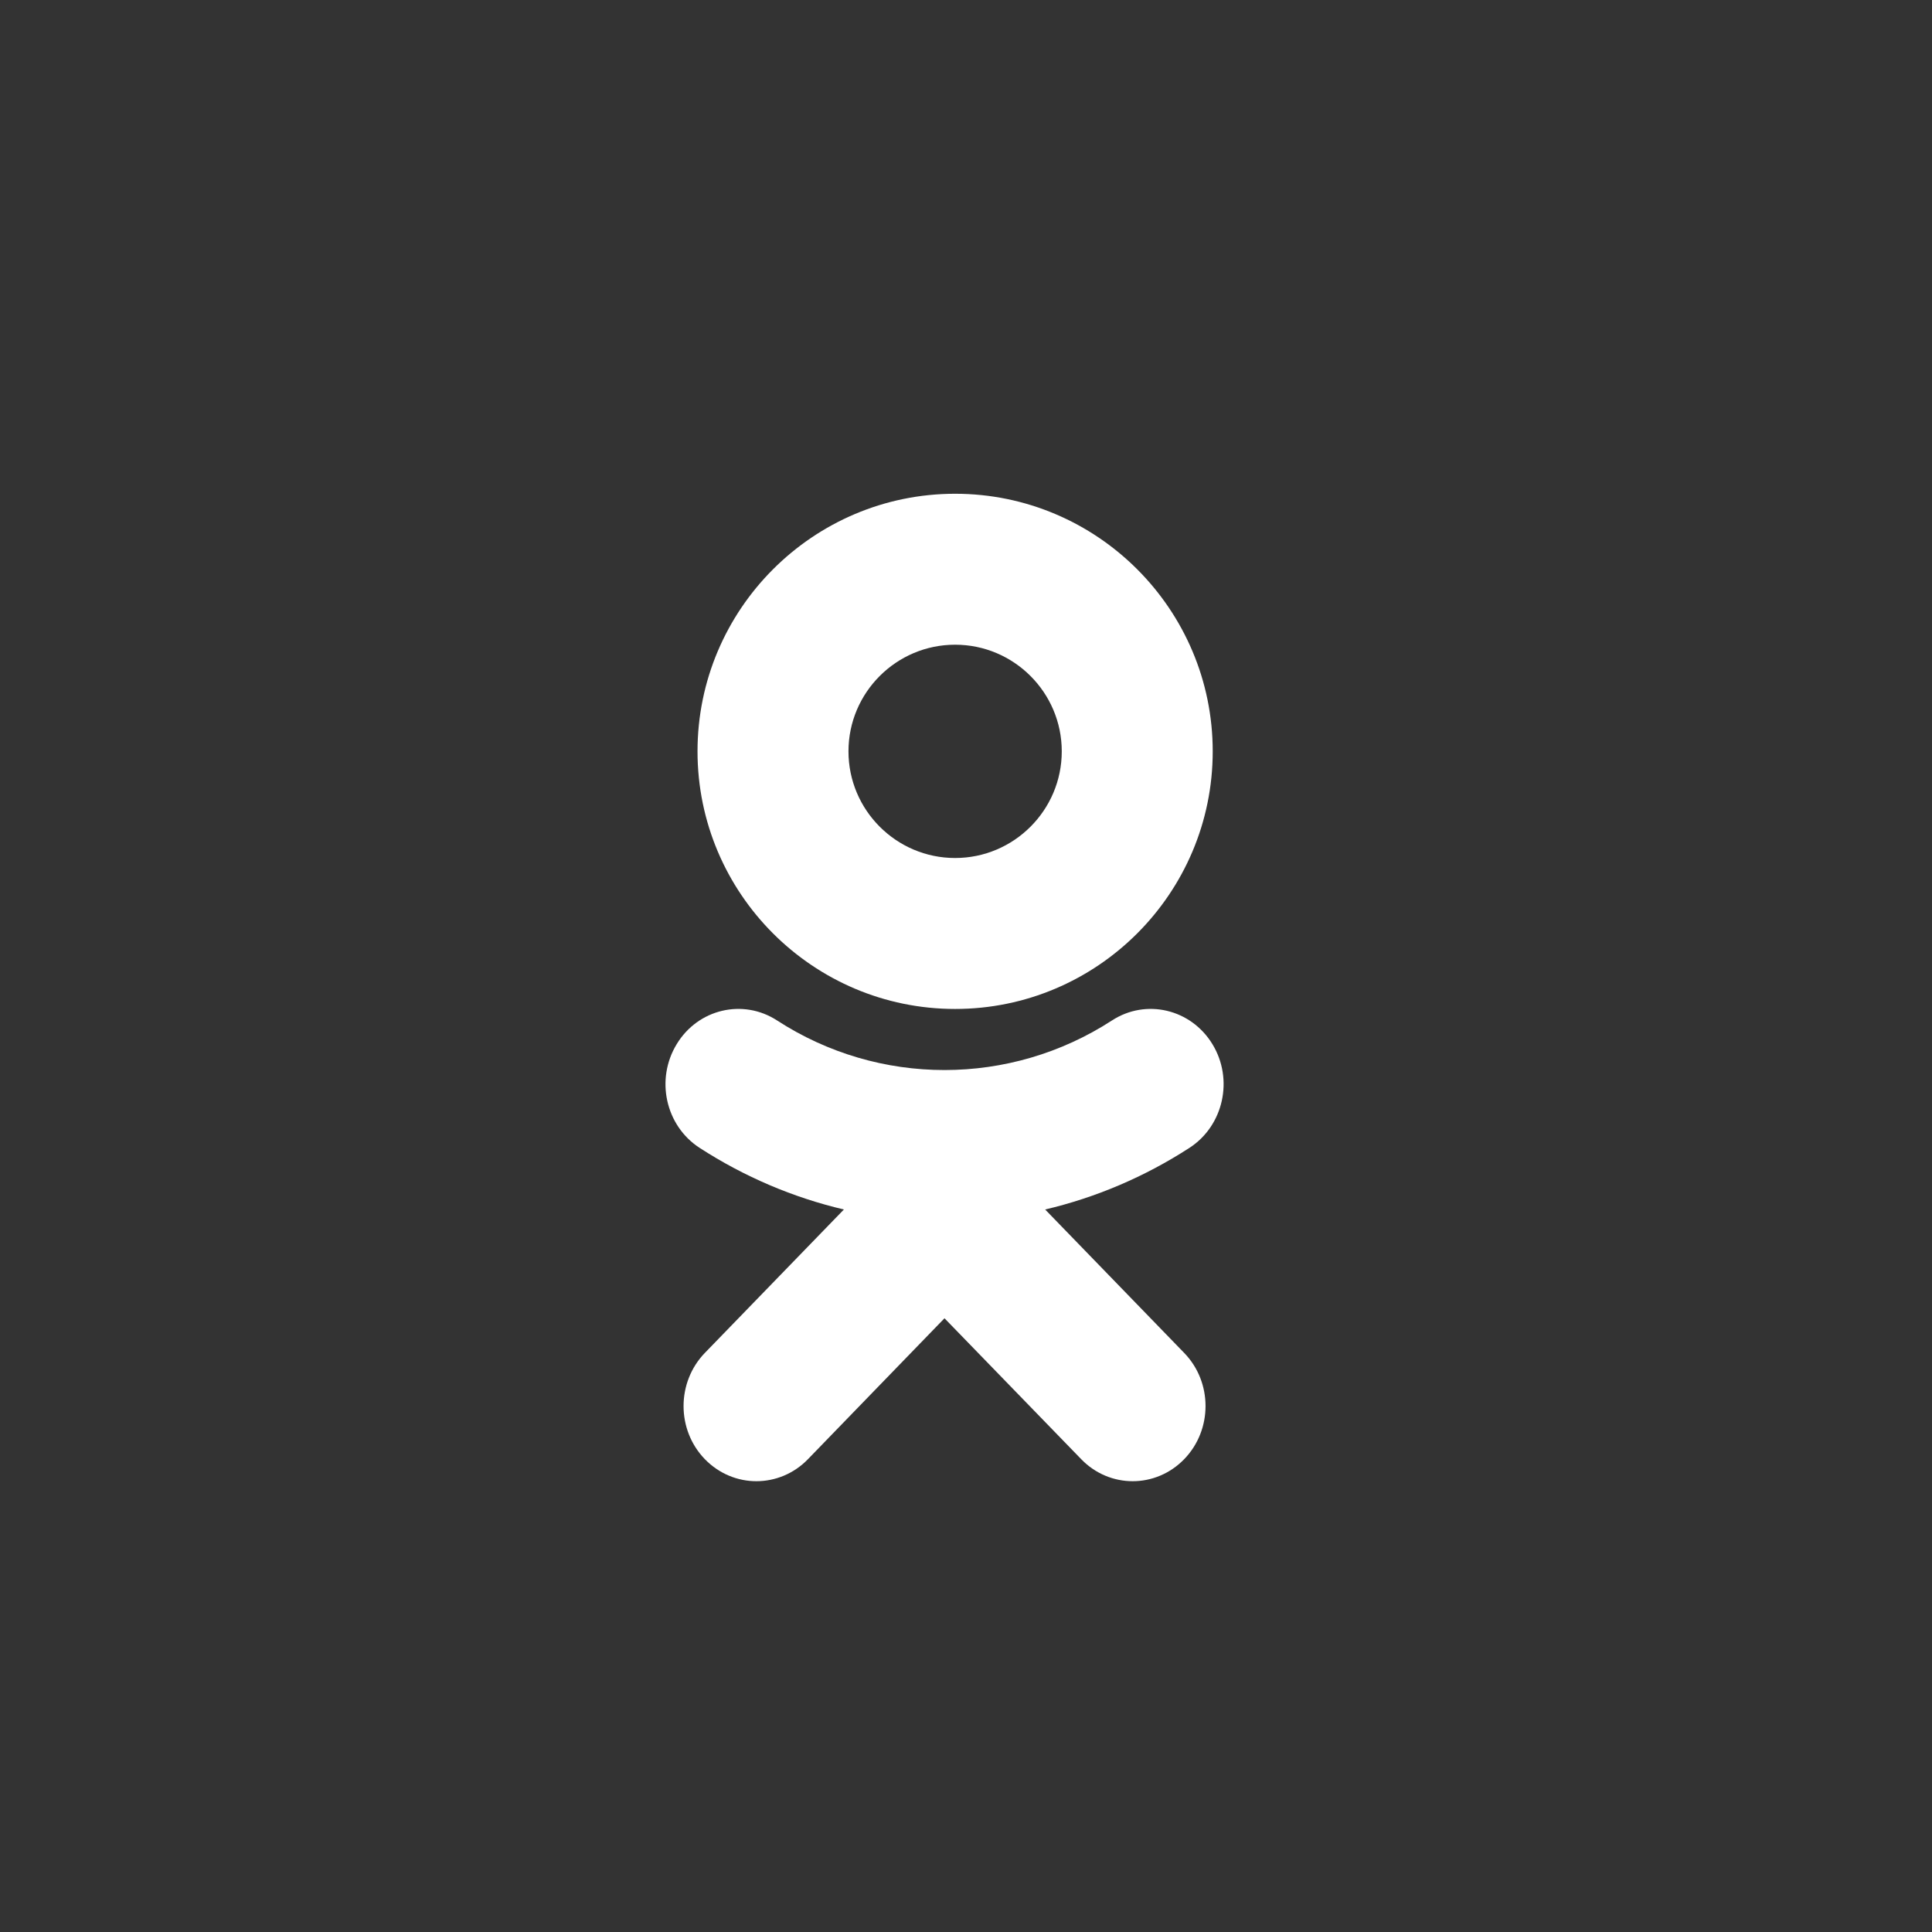<svg width="30" height="30" viewBox="0 0 30 30" fill="none" xmlns="http://www.w3.org/2000/svg">
<rect x="0" y="0" width="30" height="30" fill="#333333" stroke="none"/>
<path fill-rule="evenodd" clip-rule="evenodd" d="M16.487 11.667C16.487 10.754 15.744 10.011 14.831 10.011C13.918 10.011 13.175 10.754 13.175 11.667C13.175 12.58 13.918 13.323 14.831 13.323C15.744 13.323 16.487 12.58 16.487 11.667ZM18.831 11.667C18.831 9.461 17.037 7.667 14.831 7.667C12.625 7.667 10.831 9.461 10.831 11.667C10.831 13.873 12.625 15.667 14.831 15.667C17.037 15.667 18.831 13.873 18.831 11.667ZM18.826 16.213C18.493 15.667 17.795 15.502 17.266 15.846C15.684 16.872 13.648 16.872 12.067 15.846C11.538 15.502 10.839 15.667 10.508 16.213C10.175 16.759 10.333 17.479 10.862 17.823C11.56 18.275 12.318 18.596 13.104 18.781L10.945 21.008C10.504 21.464 10.504 22.203 10.945 22.658C11.167 22.886 11.456 23 11.745 23C12.035 23 12.325 22.886 12.546 22.658L14.666 20.47L16.789 22.658C17.23 23.114 17.946 23.114 18.388 22.658C18.83 22.203 18.83 21.463 18.388 21.008L16.229 18.781C17.015 18.596 17.773 18.275 18.471 17.823C19 17.479 19.159 16.758 18.826 16.213Z" fill="white"/>
</svg>

